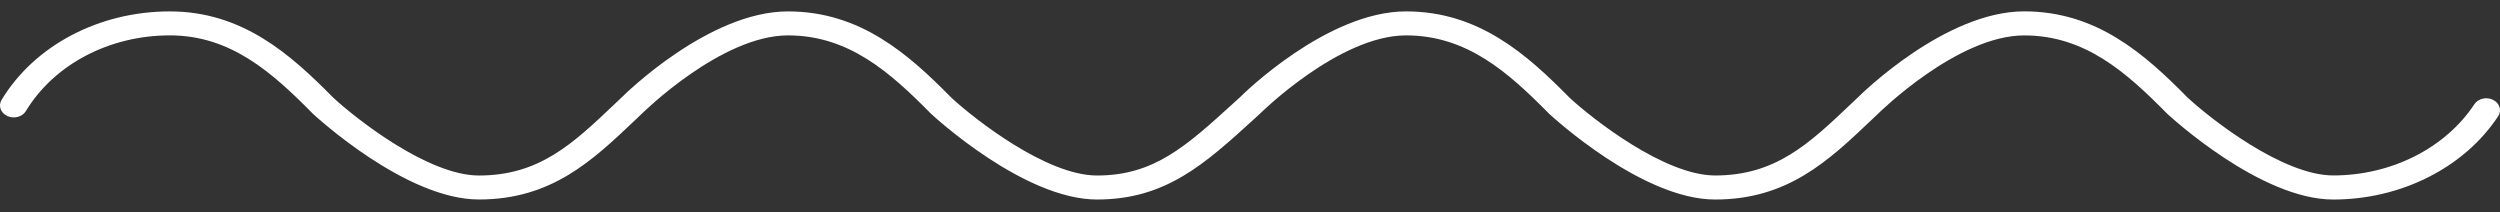 <svg width="153" height="13" viewBox="0 0 153 13" fill="none" xmlns="http://www.w3.org/2000/svg">
<rect x="0" y="0" width="153" height="13" fill="#333333" stroke="none"/>
<path d="M142.794 12.211C138.34 12.211 132.863 7.171 132.63 6.958C130.13 4.422 127.6 2.167 123.88 2.167C119.801 2.167 115.01 6.891 114.96 6.938L114.545 7.332C111.904 9.84 109.409 12.211 104.965 12.211C100.511 12.211 95.035 7.171 94.802 6.958C92.301 4.422 89.772 2.166 86.051 2.166C81.973 2.166 77.181 6.89 77.131 6.937L76.74 7.297C73.724 10.042 71.343 12.21 67.138 12.21C62.682 12.21 57.205 7.171 56.974 6.958C54.473 4.422 51.942 2.166 48.224 2.166C44.145 2.166 39.354 6.89 39.304 6.937L38.885 7.335C36.246 9.842 33.75 12.209 29.308 12.209C24.852 12.209 19.374 7.169 19.144 6.956C16.642 4.42 14.111 2.165 10.393 2.165C6.691 2.165 3.317 3.939 1.585 6.795C1.37 7.153 0.859 7.29 0.448 7.101C0.037 6.91 -0.12 6.468 0.098 6.11C2.123 2.773 6.067 0.698 10.392 0.698C14.82 0.698 17.76 3.305 20.392 5.974C21.804 7.284 26.212 10.741 29.307 10.741C33.011 10.741 35.055 8.8 37.644 6.342L38.05 5.956C38.251 5.756 43.386 0.698 48.221 0.698C52.649 0.698 55.589 3.306 58.221 5.975C59.633 7.284 64.04 10.741 67.135 10.741C70.621 10.741 72.573 8.967 75.524 6.281L75.893 5.945C76.083 5.754 81.218 0.697 86.051 0.697C90.481 0.697 93.422 3.305 96.051 5.974C97.463 7.281 101.87 10.739 104.965 10.739C108.671 10.739 110.717 8.797 113.308 6.335L113.712 5.953C113.913 5.752 119.048 0.695 123.88 0.695C128.31 0.695 131.251 3.302 133.88 5.971C135.292 7.279 139.699 10.737 142.794 10.737C146.346 10.737 149.653 9.068 151.43 6.382C151.661 6.03 152.174 5.908 152.579 6.112C152.981 6.314 153.119 6.763 152.888 7.113C150.811 10.26 146.943 12.211 142.794 12.211L142.794 12.211Z" fill="white"/>
</svg>

